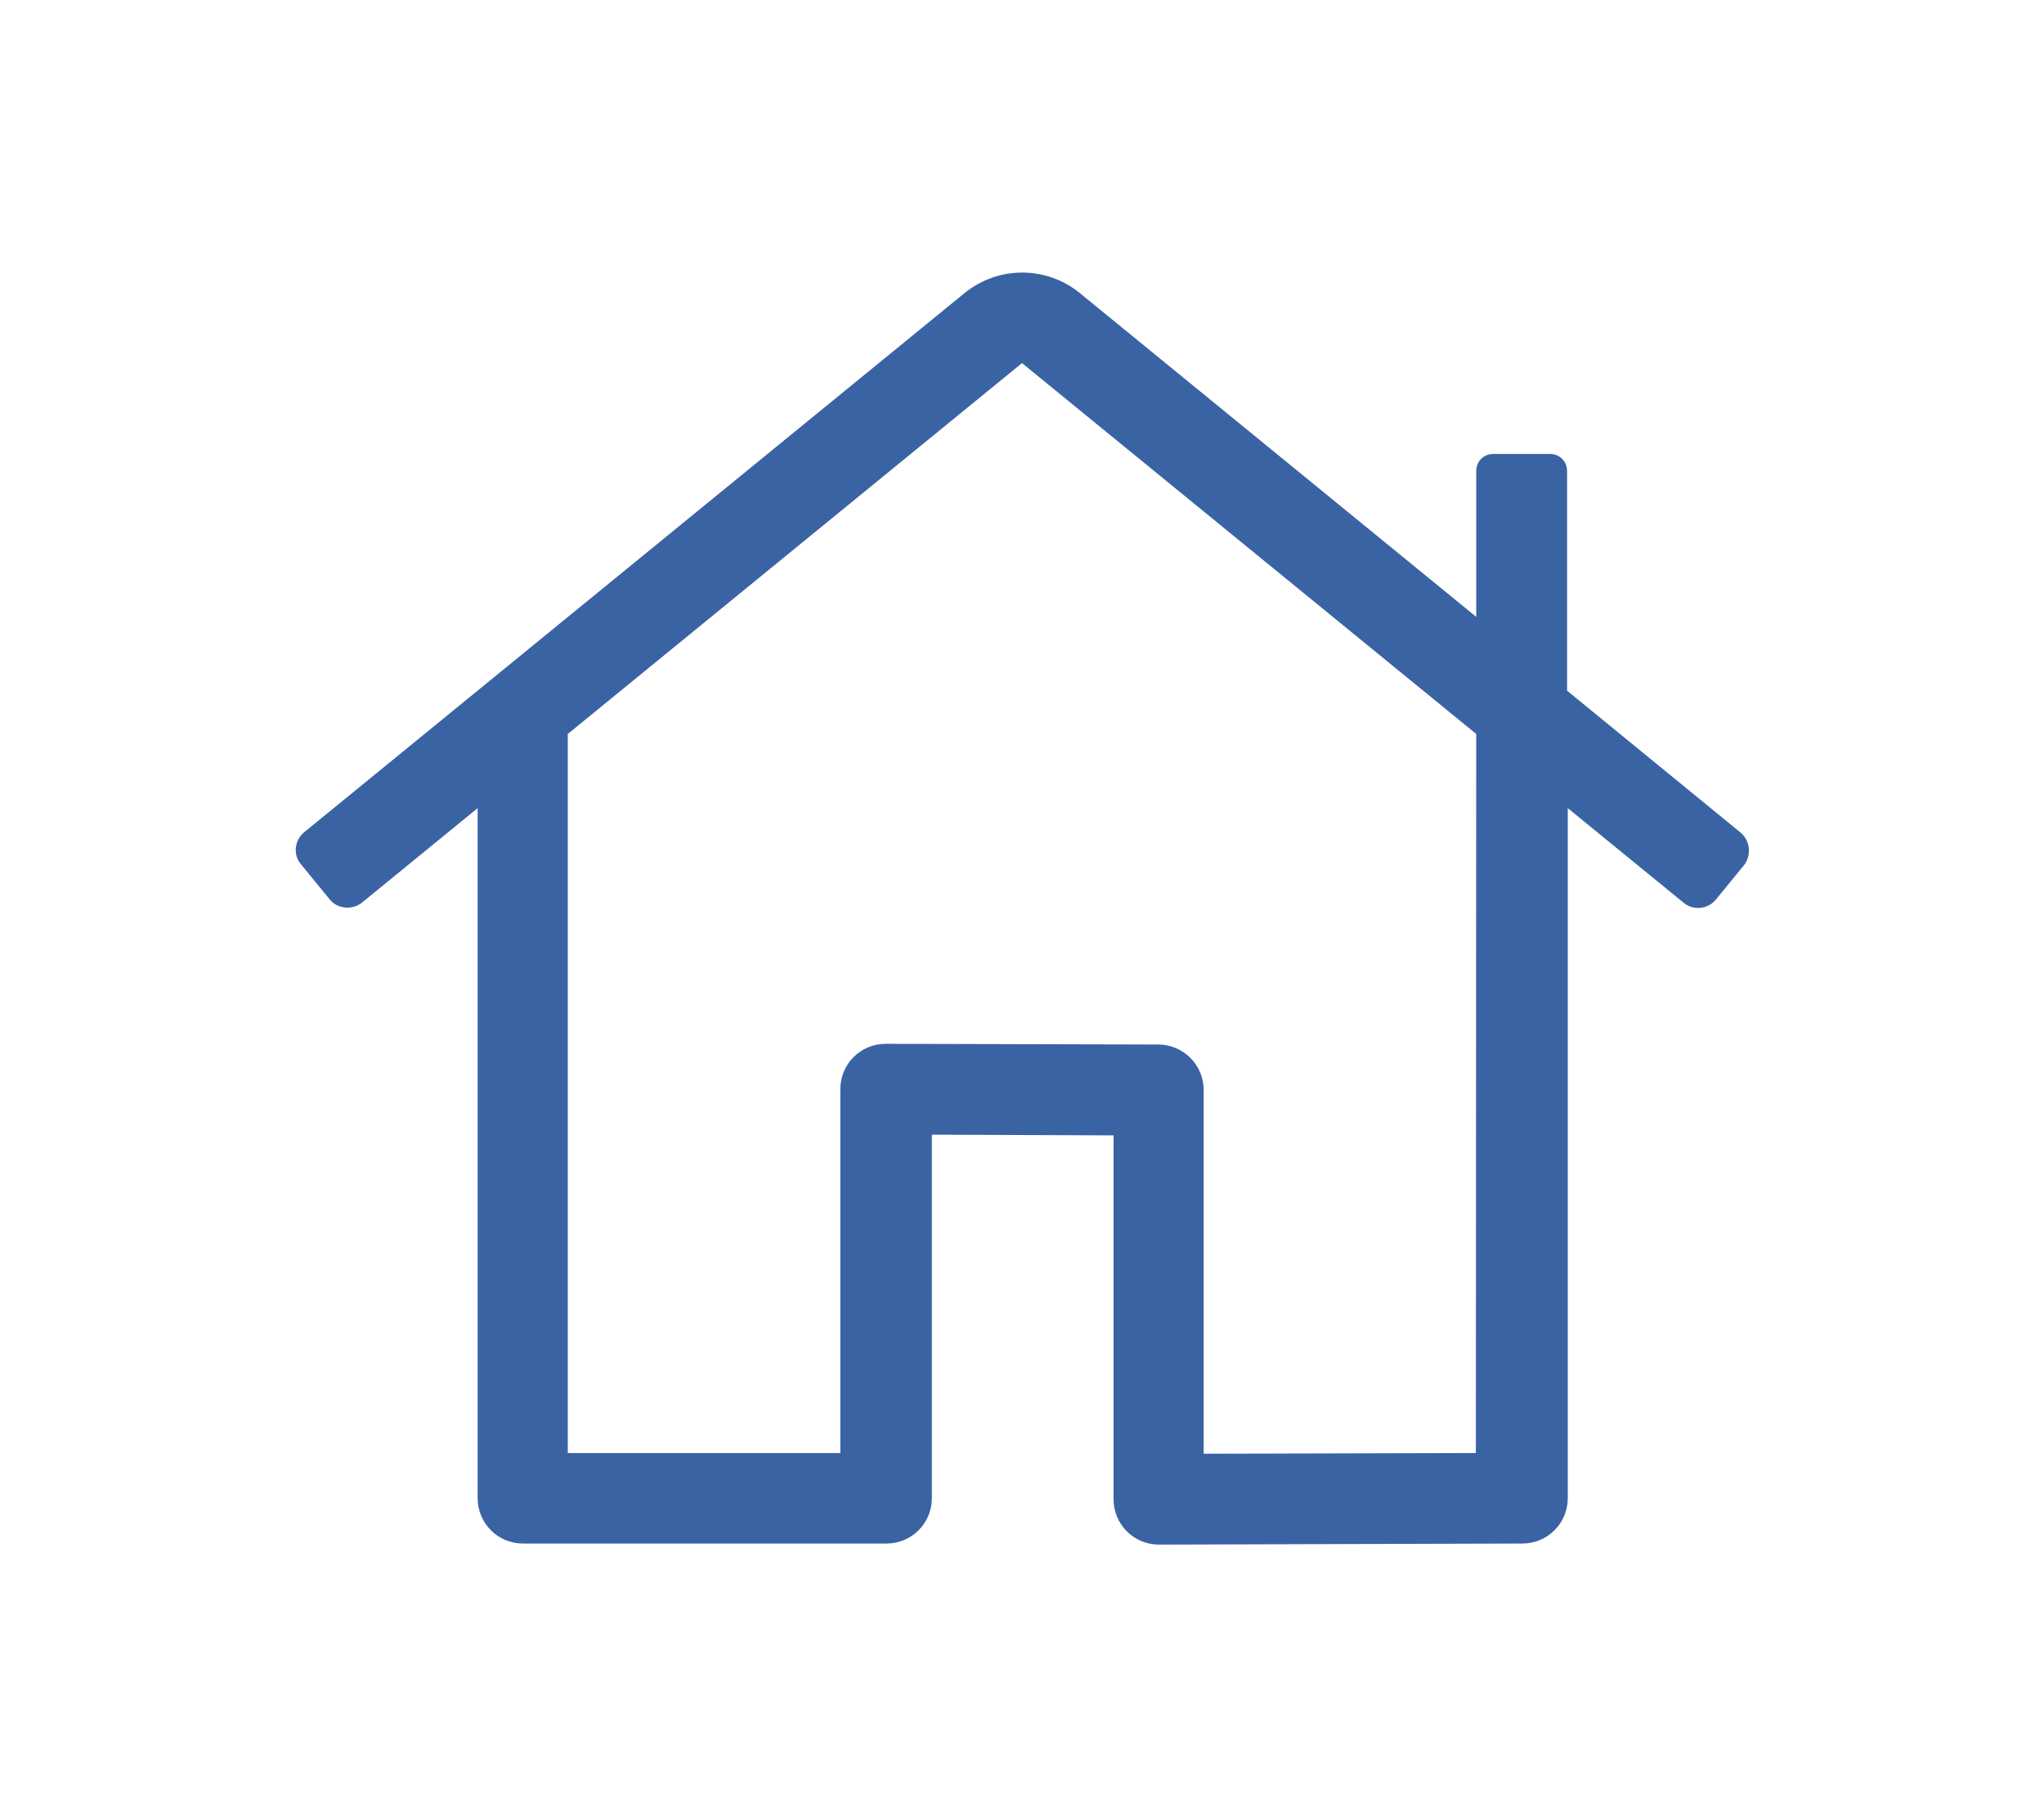 <?xml version="1.0" encoding="utf-8"?>
<!-- Generator: Adobe Illustrator 24.1.2, SVG Export Plug-In . SVG Version: 6.00 Build 0)  -->
<svg version="1.1" id="Layer_1" focusable="false" xmlns="http://www.w3.org/2000/svg" xmlns:xlink="http://www.w3.org/1999/xlink"
	 x="0px" y="0px" viewBox="0 0 576 512" style="enable-background:new 0 0 576 512;" xml:space="preserve">
<style type="text/css">
	.st0{fill:#3A63A4;}
</style>
<path class="st0" d="M490.4,234.5l-48.8-39.9v-61.9c0-2.7-2.1-4.8-4.8-4.8h-16c-2.7,0-4.8,2.1-4.8,4.8v41.1L304.2,82.5
	c-9.4-7.6-22.9-7.6-32.3,0l-186.2,152c-2.7,2.2-3.2,6.3-0.9,9l8.1,9.9c2.2,2.7,6.2,3.1,9,1l32.7-26.7v194.4
	c0,7.1,5.7,12.8,12.8,12.8h102.4c7.1,0,12.8-5.7,12.8-12.8V319.7l51.2,0.2v102.5c0,7.1,5.7,12.8,12.8,12.8l102.4-0.3
	c7.1,0,12.8-5.7,12.8-12.8V227.7l32.7,26.7c2.7,2.2,6.8,1.8,9-0.9l8.1-9.9C493.6,240.8,493.2,236.8,490.4,234.5
	C490.4,234.5,490.4,234.5,490.4,234.5L490.4,234.5z M415.9,409.4L415.9,409.4l-76.7,0.2V307.1c0-7-5.7-12.8-12.8-12.8l-76.8-0.2
	c-7.1,0-12.8,5.7-12.8,12.8c0,0,0,0,0,0v102.5H160V206.8l128-104.5l128,104.5L415.9,409.4z"/>
</svg>
